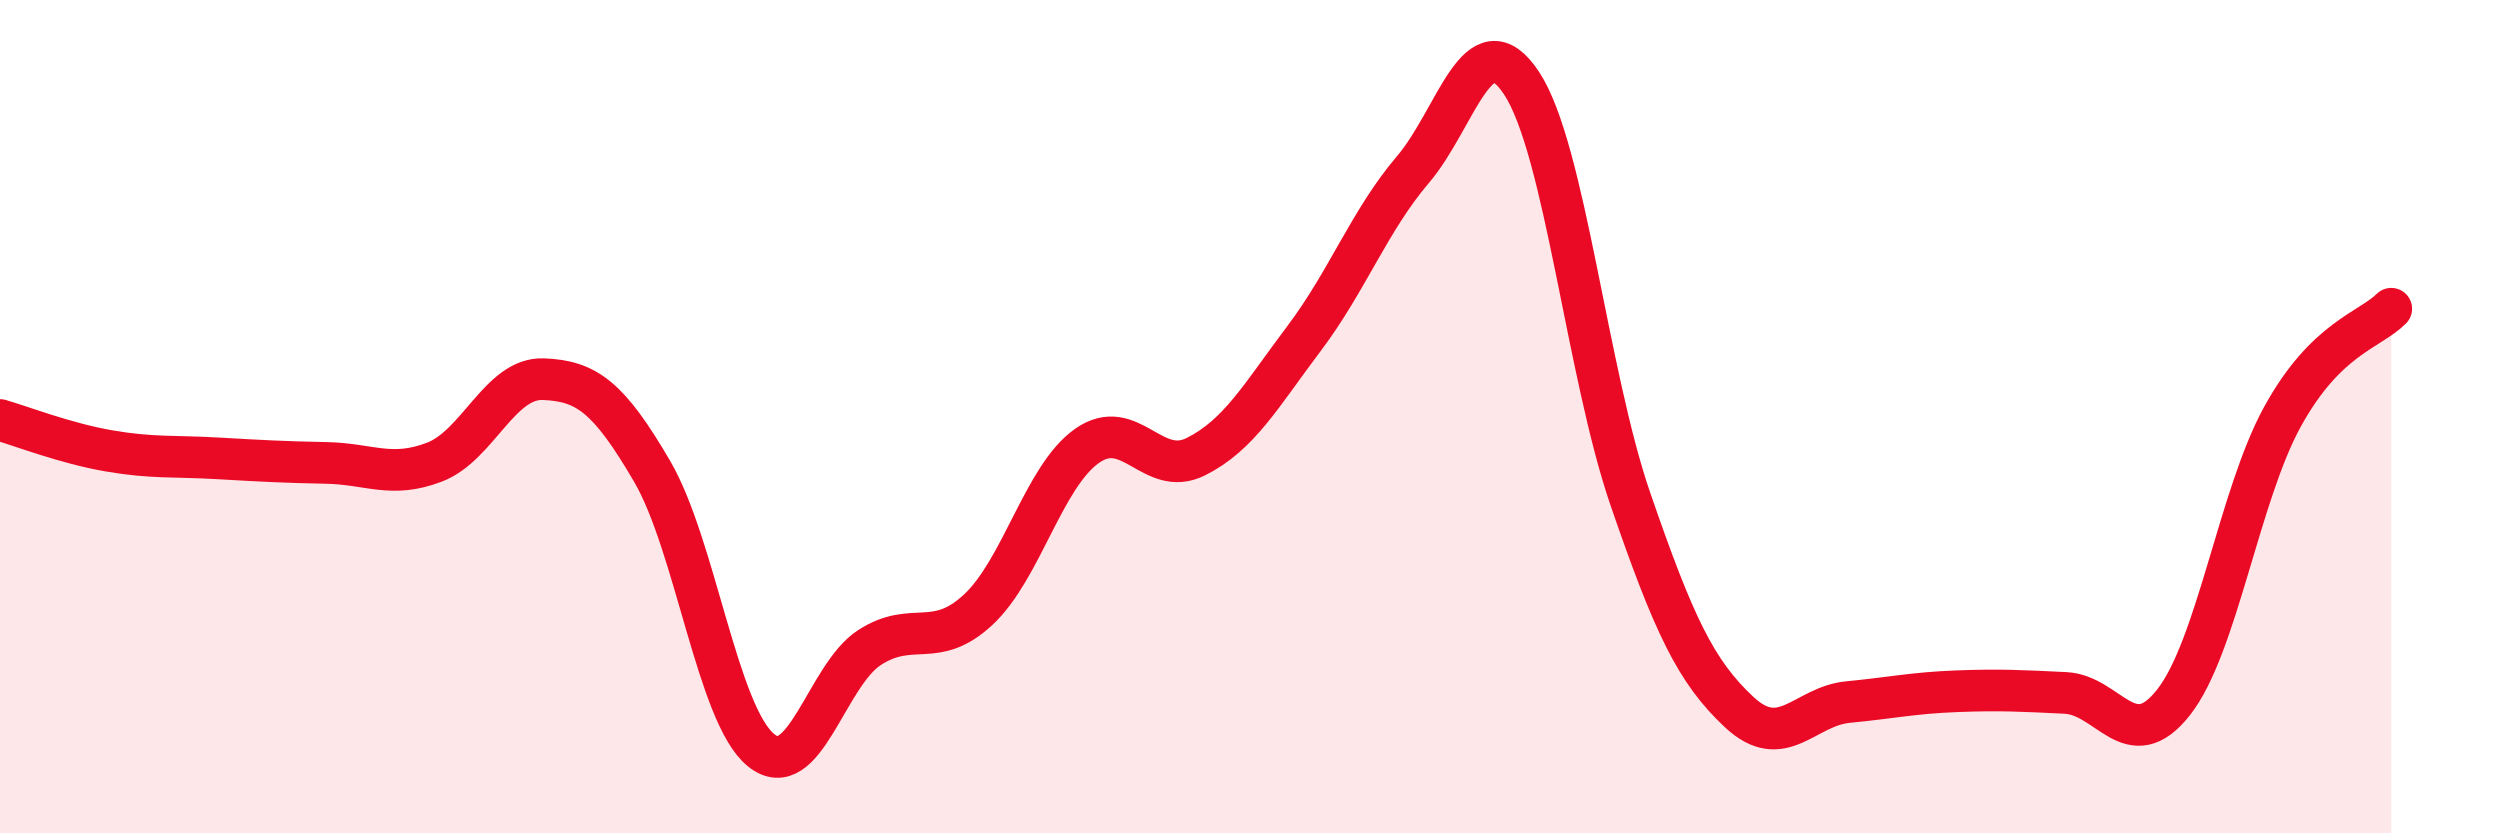 
    <svg width="60" height="20" viewBox="0 0 60 20" xmlns="http://www.w3.org/2000/svg">
      <path
        d="M 0,10.08 C 0.52,10.23 1.57,10.64 2.61,10.82 C 3.65,11 4.18,10.94 5.22,11 C 6.26,11.06 6.79,11.09 7.83,11.11 C 8.87,11.13 9.39,11.49 10.43,11.09 C 11.47,10.69 12,9.06 13.04,9.1 C 14.08,9.14 14.61,9.53 15.65,11.31 C 16.69,13.09 17.22,17.15 18.26,18 C 19.3,18.85 19.83,16.21 20.87,15.54 C 21.91,14.87 22.44,15.6 23.48,14.63 C 24.52,13.66 25.05,11.43 26.09,10.7 C 27.13,9.97 27.66,11.48 28.7,10.96 C 29.74,10.44 30.26,9.5 31.3,8.12 C 32.34,6.74 32.87,5.29 33.91,4.07 C 34.95,2.85 35.48,0.42 36.52,2 C 37.56,3.58 38.09,8.96 39.13,11.98 C 40.17,15 40.7,16.12 41.74,17.09 C 42.78,18.06 43.31,16.95 44.35,16.85 C 45.39,16.75 45.92,16.63 46.96,16.59 C 48,16.55 48.53,16.58 49.57,16.63 C 50.61,16.68 51.13,18.18 52.17,16.85 C 53.21,15.52 53.74,11.89 54.78,10 C 55.82,8.11 56.87,7.93 57.39,7.41L57.39 20L0 20Z"
        fill="#EB0A25"
        opacity="0.1"
        stroke-linecap="round"
        stroke-linejoin="round"
      />
      <path
        d="M 0,10.08 C 0.52,10.23 1.57,10.64 2.61,10.82 C 3.65,11 4.18,10.94 5.22,11 C 6.26,11.06 6.79,11.09 7.83,11.11 C 8.87,11.13 9.39,11.49 10.43,11.09 C 11.47,10.69 12,9.06 13.04,9.1 C 14.08,9.14 14.61,9.53 15.65,11.31 C 16.69,13.09 17.22,17.15 18.26,18 C 19.3,18.85 19.83,16.21 20.87,15.54 C 21.91,14.87 22.44,15.6 23.48,14.63 C 24.52,13.66 25.05,11.43 26.09,10.7 C 27.13,9.97 27.66,11.48 28.7,10.96 C 29.74,10.44 30.26,9.5 31.3,8.12 C 32.34,6.74 32.87,5.29 33.91,4.07 C 34.95,2.85 35.48,0.42 36.52,2 C 37.56,3.58 38.09,8.96 39.13,11.98 C 40.17,15 40.7,16.12 41.74,17.09 C 42.78,18.06 43.31,16.95 44.35,16.85 C 45.39,16.75 45.92,16.63 46.96,16.59 C 48,16.55 48.53,16.58 49.57,16.63 C 50.61,16.68 51.13,18.18 52.17,16.85 C 53.21,15.52 53.74,11.89 54.78,10 C 55.82,8.11 56.87,7.93 57.39,7.41"
        stroke="#EB0A25"
        stroke-width="1"
        fill="none"
        stroke-linecap="round"
        stroke-linejoin="round"
      />
    </svg>
  